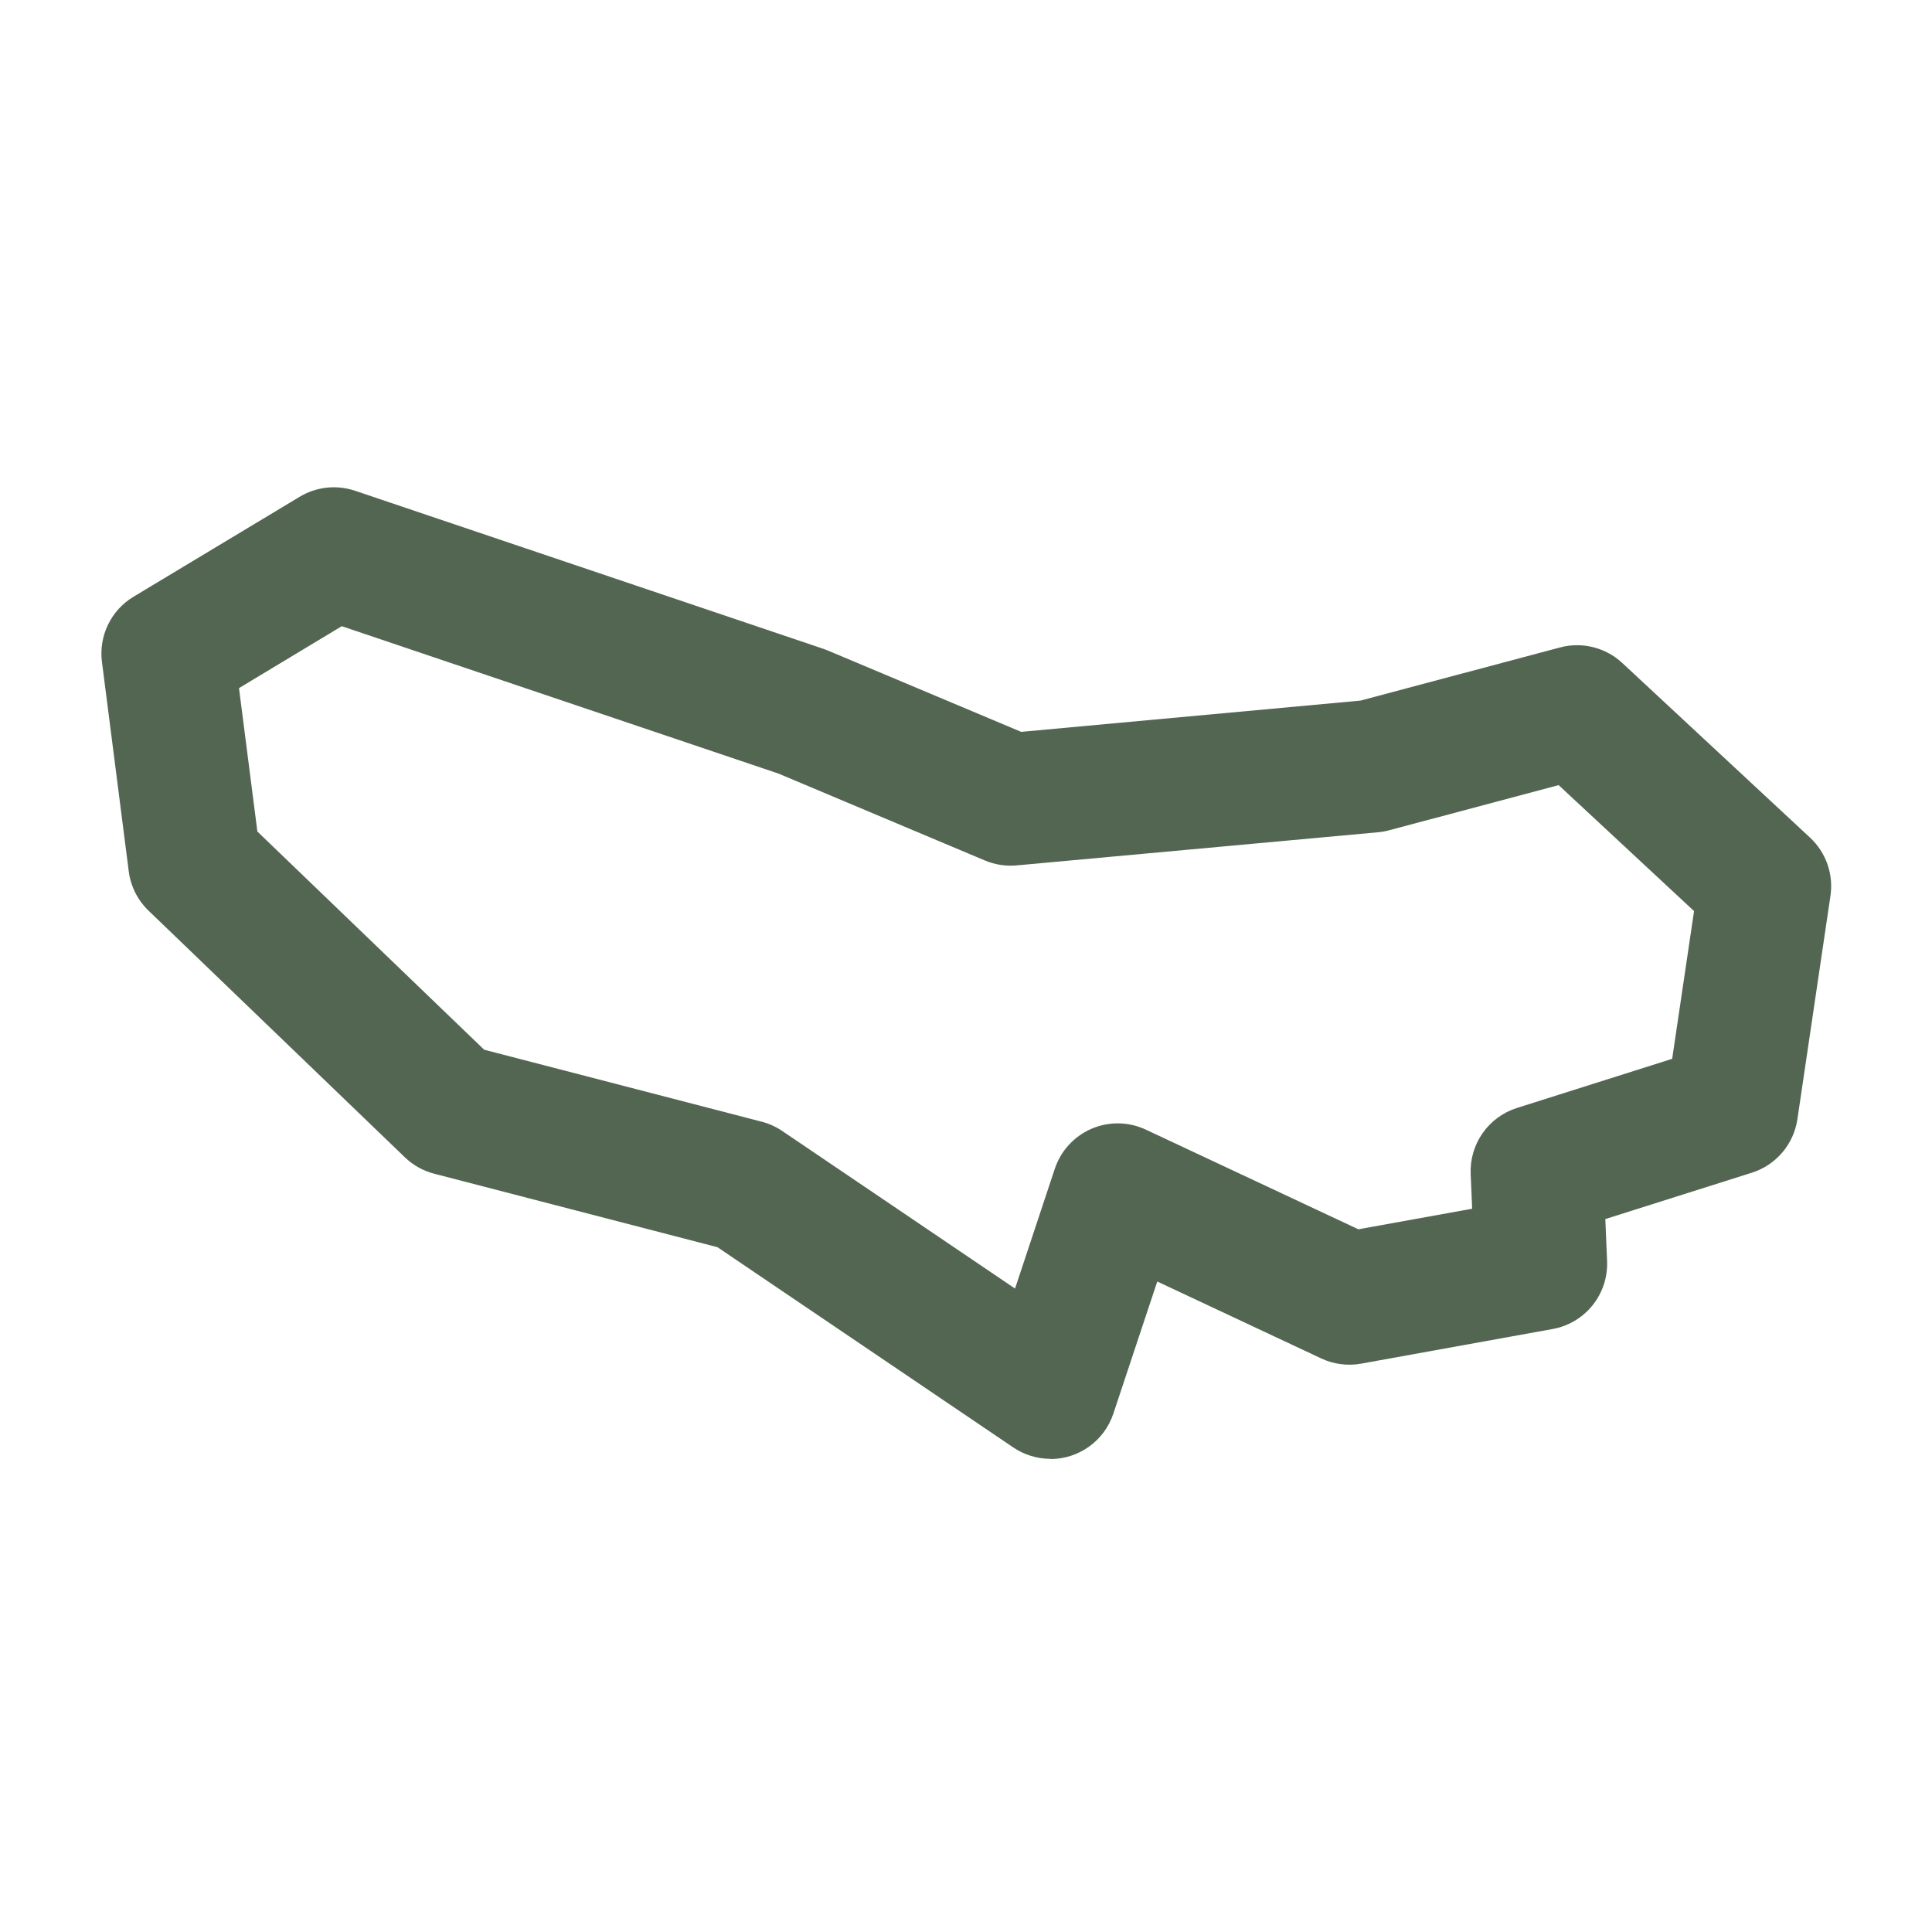 <svg width="68" height="68" viewBox="0 0 68 68" fill="none" xmlns="http://www.w3.org/2000/svg">
<path d="M36.973 51.346C36.507 51.346 36.051 51.207 35.665 50.946L25.252 43.897L15.283 41.311C14.895 41.211 14.54 41.012 14.251 40.734L5.232 32.056C4.848 31.688 4.601 31.2 4.532 30.672L3.589 23.303C3.53 22.853 3.604 22.396 3.801 21.988C3.998 21.579 4.31 21.237 4.699 21.003L10.547 17.485C10.837 17.31 11.162 17.201 11.499 17.164C11.835 17.128 12.176 17.165 12.497 17.273L28.973 22.834C29.027 22.852 29.08 22.872 29.132 22.894L35.942 25.759L47.883 24.659L54.908 22.788C55.289 22.686 55.69 22.683 56.073 22.779C56.456 22.874 56.809 23.065 57.098 23.334L63.707 29.481C63.984 29.739 64.194 30.06 64.32 30.417C64.445 30.774 64.481 31.157 64.426 31.531L63.263 39.391C63.199 39.823 63.016 40.229 62.733 40.562C62.45 40.895 62.079 41.142 61.663 41.274L56.502 42.907L56.564 44.377C56.589 44.941 56.409 45.495 56.057 45.937C55.704 46.378 55.204 46.677 54.648 46.777L47.908 47.996C47.432 48.082 46.94 48.018 46.502 47.812L40.732 45.105L39.187 49.753C39.033 50.219 38.736 50.624 38.339 50.911C37.941 51.198 37.463 51.353 36.973 51.353V51.346ZM17.042 36.947L26.809 39.48C27.067 39.547 27.311 39.657 27.531 39.806L35.726 45.353L37.126 41.136C37.23 40.823 37.399 40.536 37.622 40.294C37.845 40.051 38.117 39.858 38.419 39.728C38.722 39.598 39.049 39.534 39.379 39.539C39.708 39.545 40.033 39.62 40.331 39.76L47.81 43.267L51.815 42.543L51.763 41.321C51.741 40.809 51.889 40.303 52.183 39.883C52.477 39.463 52.901 39.152 53.39 38.997L58.855 37.267L59.625 32.067L54.859 27.634L48.889 29.224C48.762 29.258 48.633 29.281 48.502 29.293L35.784 30.459C35.403 30.494 35.018 30.435 34.665 30.286L27.401 27.228L12.029 22.04L8.412 24.219L9.059 29.267L17.042 36.947Z" fill="#536652"/>
</svg>
